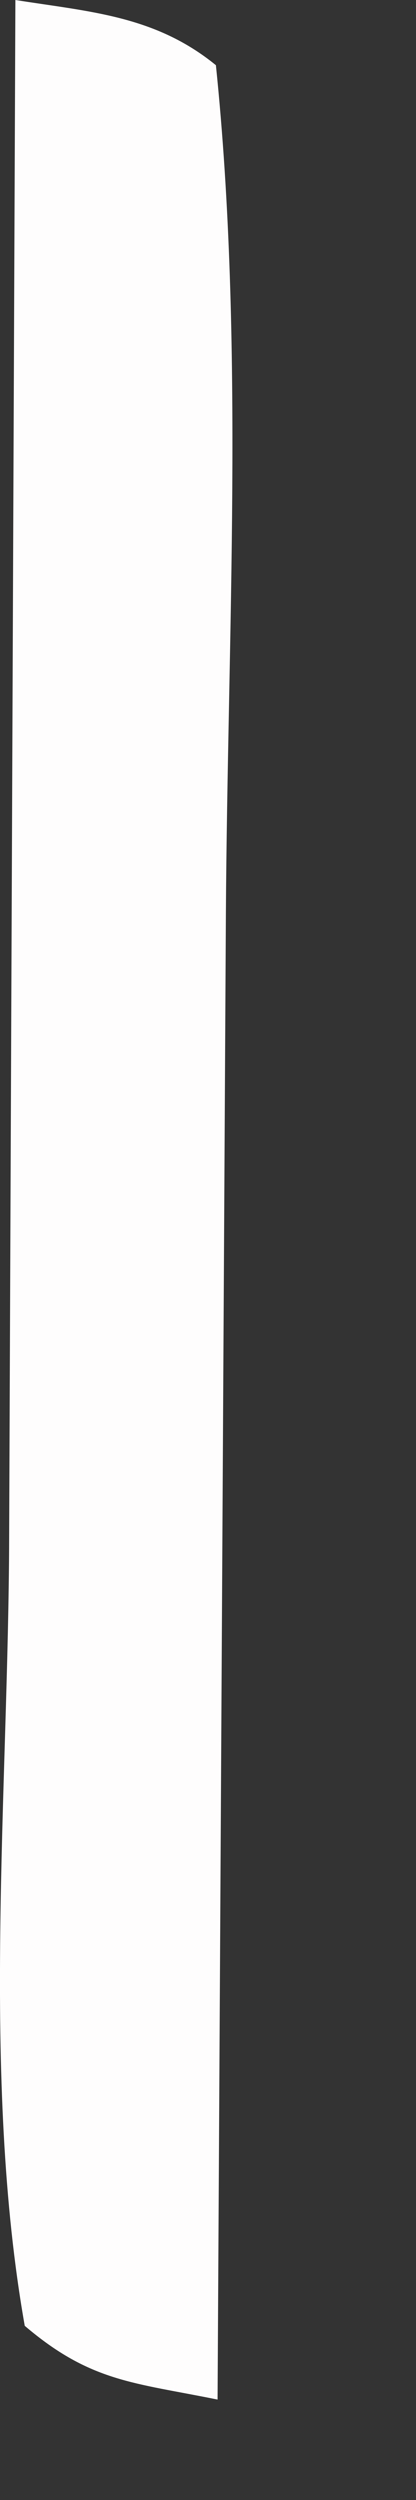 <?xml version="1.0" encoding="utf-8"?>
<svg xmlns="http://www.w3.org/2000/svg" fill="none" height="100%" overflow="visible" preserveAspectRatio="none" style="display: block;" viewBox="0 0 2 12" width="100%">
<rect x="0" y="0" width="2" height="12" fill="#333333" stroke="none"/>
<path d="M0.074 0C0.434 0.057 0.746 0.075 1.038 0.313C1.176 1.649 1.094 3.043 1.086 4.387L1.046 11.518C0.643 11.436 0.436 11.434 0.119 11.164C-0.092 9.972 0.041 8.592 0.044 7.377L0.074 0Z" fill="#FEFDFD" id="Vector"/>
</svg>
